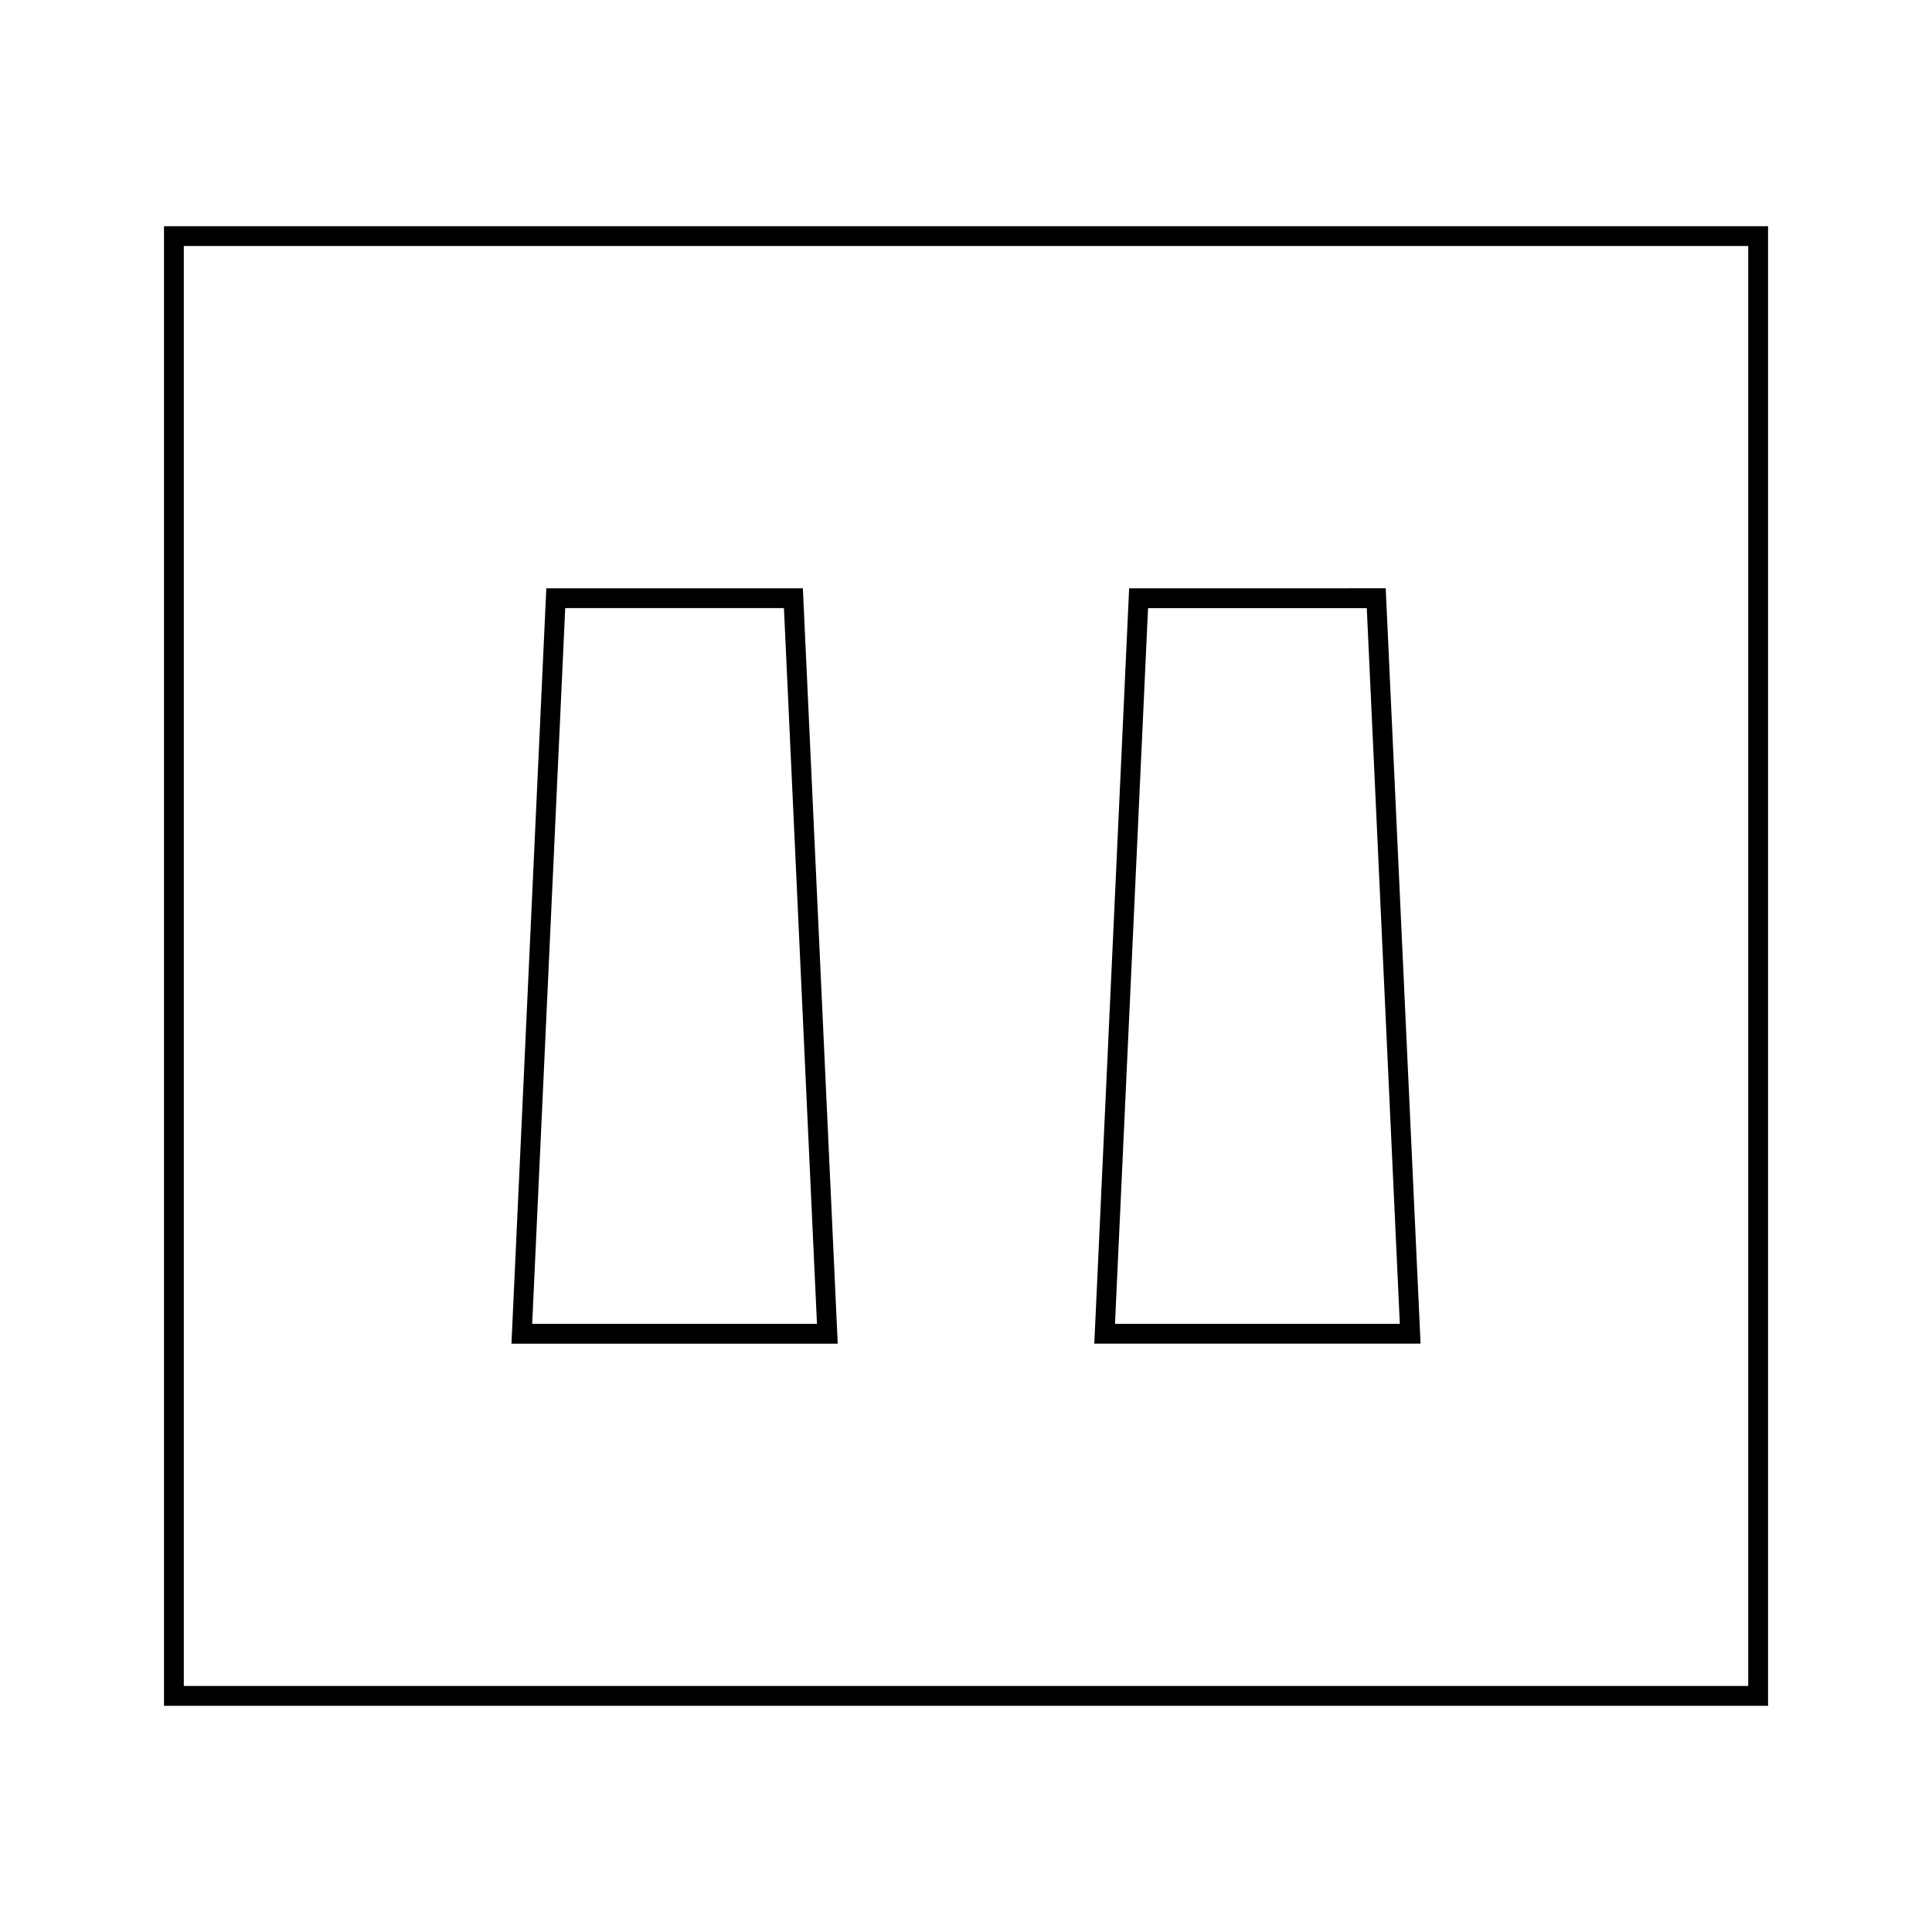 <?xml version="1.0" encoding="UTF-8"?>
<!-- Uploaded to: ICON Repo, www.svgrepo.com, Generator: ICON Repo Mixer Tools -->
<svg fill="#000000" width="800px" height="800px" version="1.1" viewBox="144 144 512 512" xmlns="http://www.w3.org/2000/svg">
 <g>
  <path d="m479.27 203.95h-291.81v392.11h425.09v-392.11zm128.03 386.85h-414.59v-381.61h414.59z"/>
  <path d="m288.78 299.91-9.238 200.18h86.465l-9.238-200.18zm-3.746 194.92 8.754-189.68h57.965l8.754 189.68z"/>
  <path d="m434 500.08h86.465l-9.238-200.18-67.992 0.004zm72.211-194.92 8.754 189.68h-75.477l8.758-189.68z"/>
 </g>
</svg>